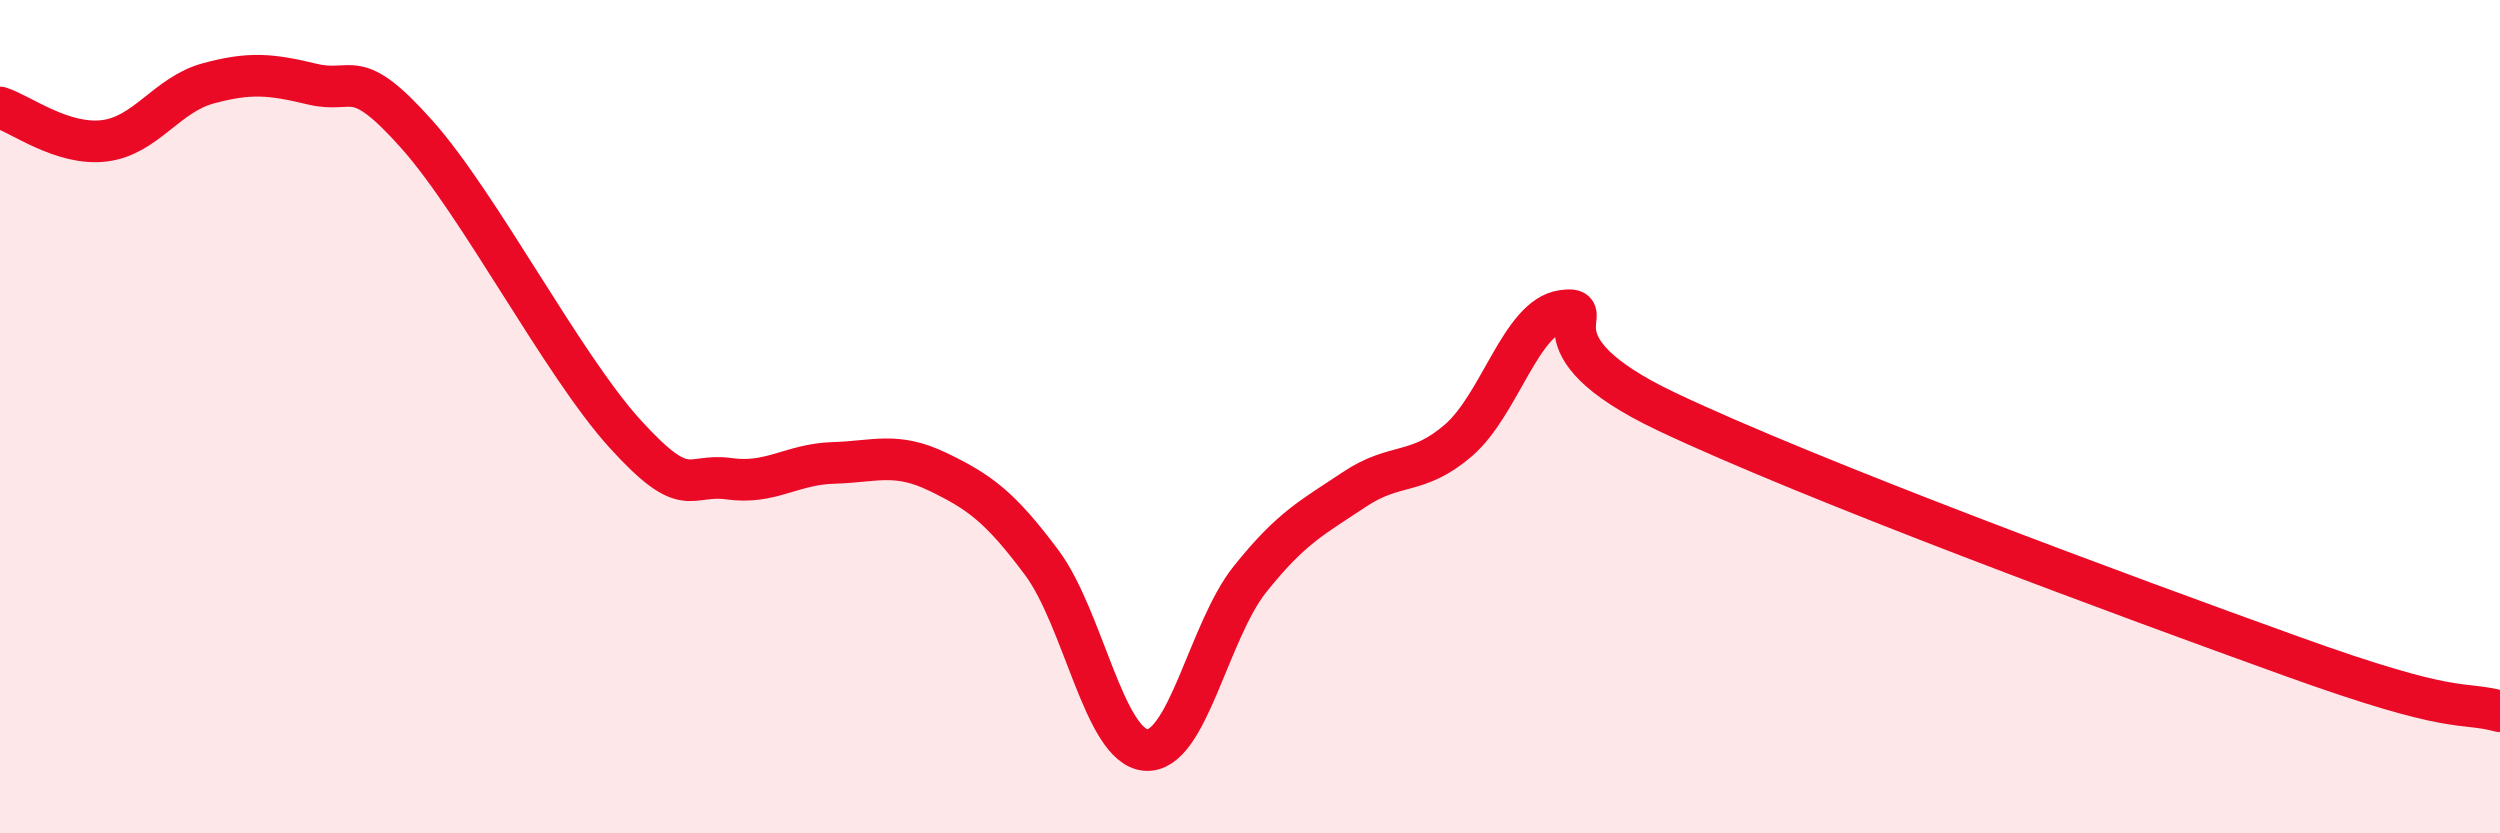 
    <svg width="60" height="20" viewBox="0 0 60 20" xmlns="http://www.w3.org/2000/svg">
      <path
        d="M 0,2.58 C 0.5,2.74 1.5,3.5 2.5,3.38 C 3.5,3.26 4,2.27 5,2 C 6,1.73 6.5,1.78 7.5,2.02 C 8.5,2.26 8.5,1.54 10,3.22 C 11.5,4.9 13.5,8.76 15,10.41 C 16.5,12.06 16.5,11.35 17.5,11.49 C 18.5,11.63 19,11.14 20,11.11 C 21,11.08 21.5,10.84 22.5,11.32 C 23.5,11.8 24,12.16 25,13.5 C 26,14.84 26.5,17.92 27.5,18 C 28.5,18.08 29,15.15 30,13.9 C 31,12.65 31.5,12.42 32.5,11.75 C 33.5,11.08 34,11.43 35,10.57 C 36,9.71 36.5,7.6 37.5,7.46 C 38.5,7.32 36.5,8.22 40,9.88 C 43.5,11.54 51,14.31 55,15.75 C 59,17.19 59,16.81 60,17.07L60 20L0 20Z"
        fill="#EB0A25"
        opacity="0.1"
        stroke-linecap="round"
        stroke-linejoin="round"
      />
      <path
        d="M 0,2.58 C 0.5,2.74 1.5,3.5 2.5,3.38 C 3.5,3.26 4,2.27 5,2 C 6,1.73 6.5,1.78 7.5,2.02 C 8.5,2.26 8.5,1.54 10,3.22 C 11.5,4.9 13.5,8.76 15,10.41 C 16.5,12.06 16.5,11.35 17.5,11.49 C 18.5,11.63 19,11.14 20,11.11 C 21,11.08 21.5,10.84 22.5,11.32 C 23.5,11.8 24,12.16 25,13.5 C 26,14.84 26.5,17.92 27.5,18 C 28.5,18.08 29,15.15 30,13.9 C 31,12.65 31.5,12.42 32.5,11.75 C 33.5,11.08 34,11.43 35,10.57 C 36,9.71 36.5,7.6 37.5,7.46 C 38.5,7.32 36.5,8.22 40,9.88 C 43.5,11.54 51,14.31 55,15.75 C 59,17.19 59,16.81 60,17.07"
        stroke="#EB0A25"
        stroke-width="1"
        fill="none"
        stroke-linecap="round"
        stroke-linejoin="round"
      />
    </svg>
  